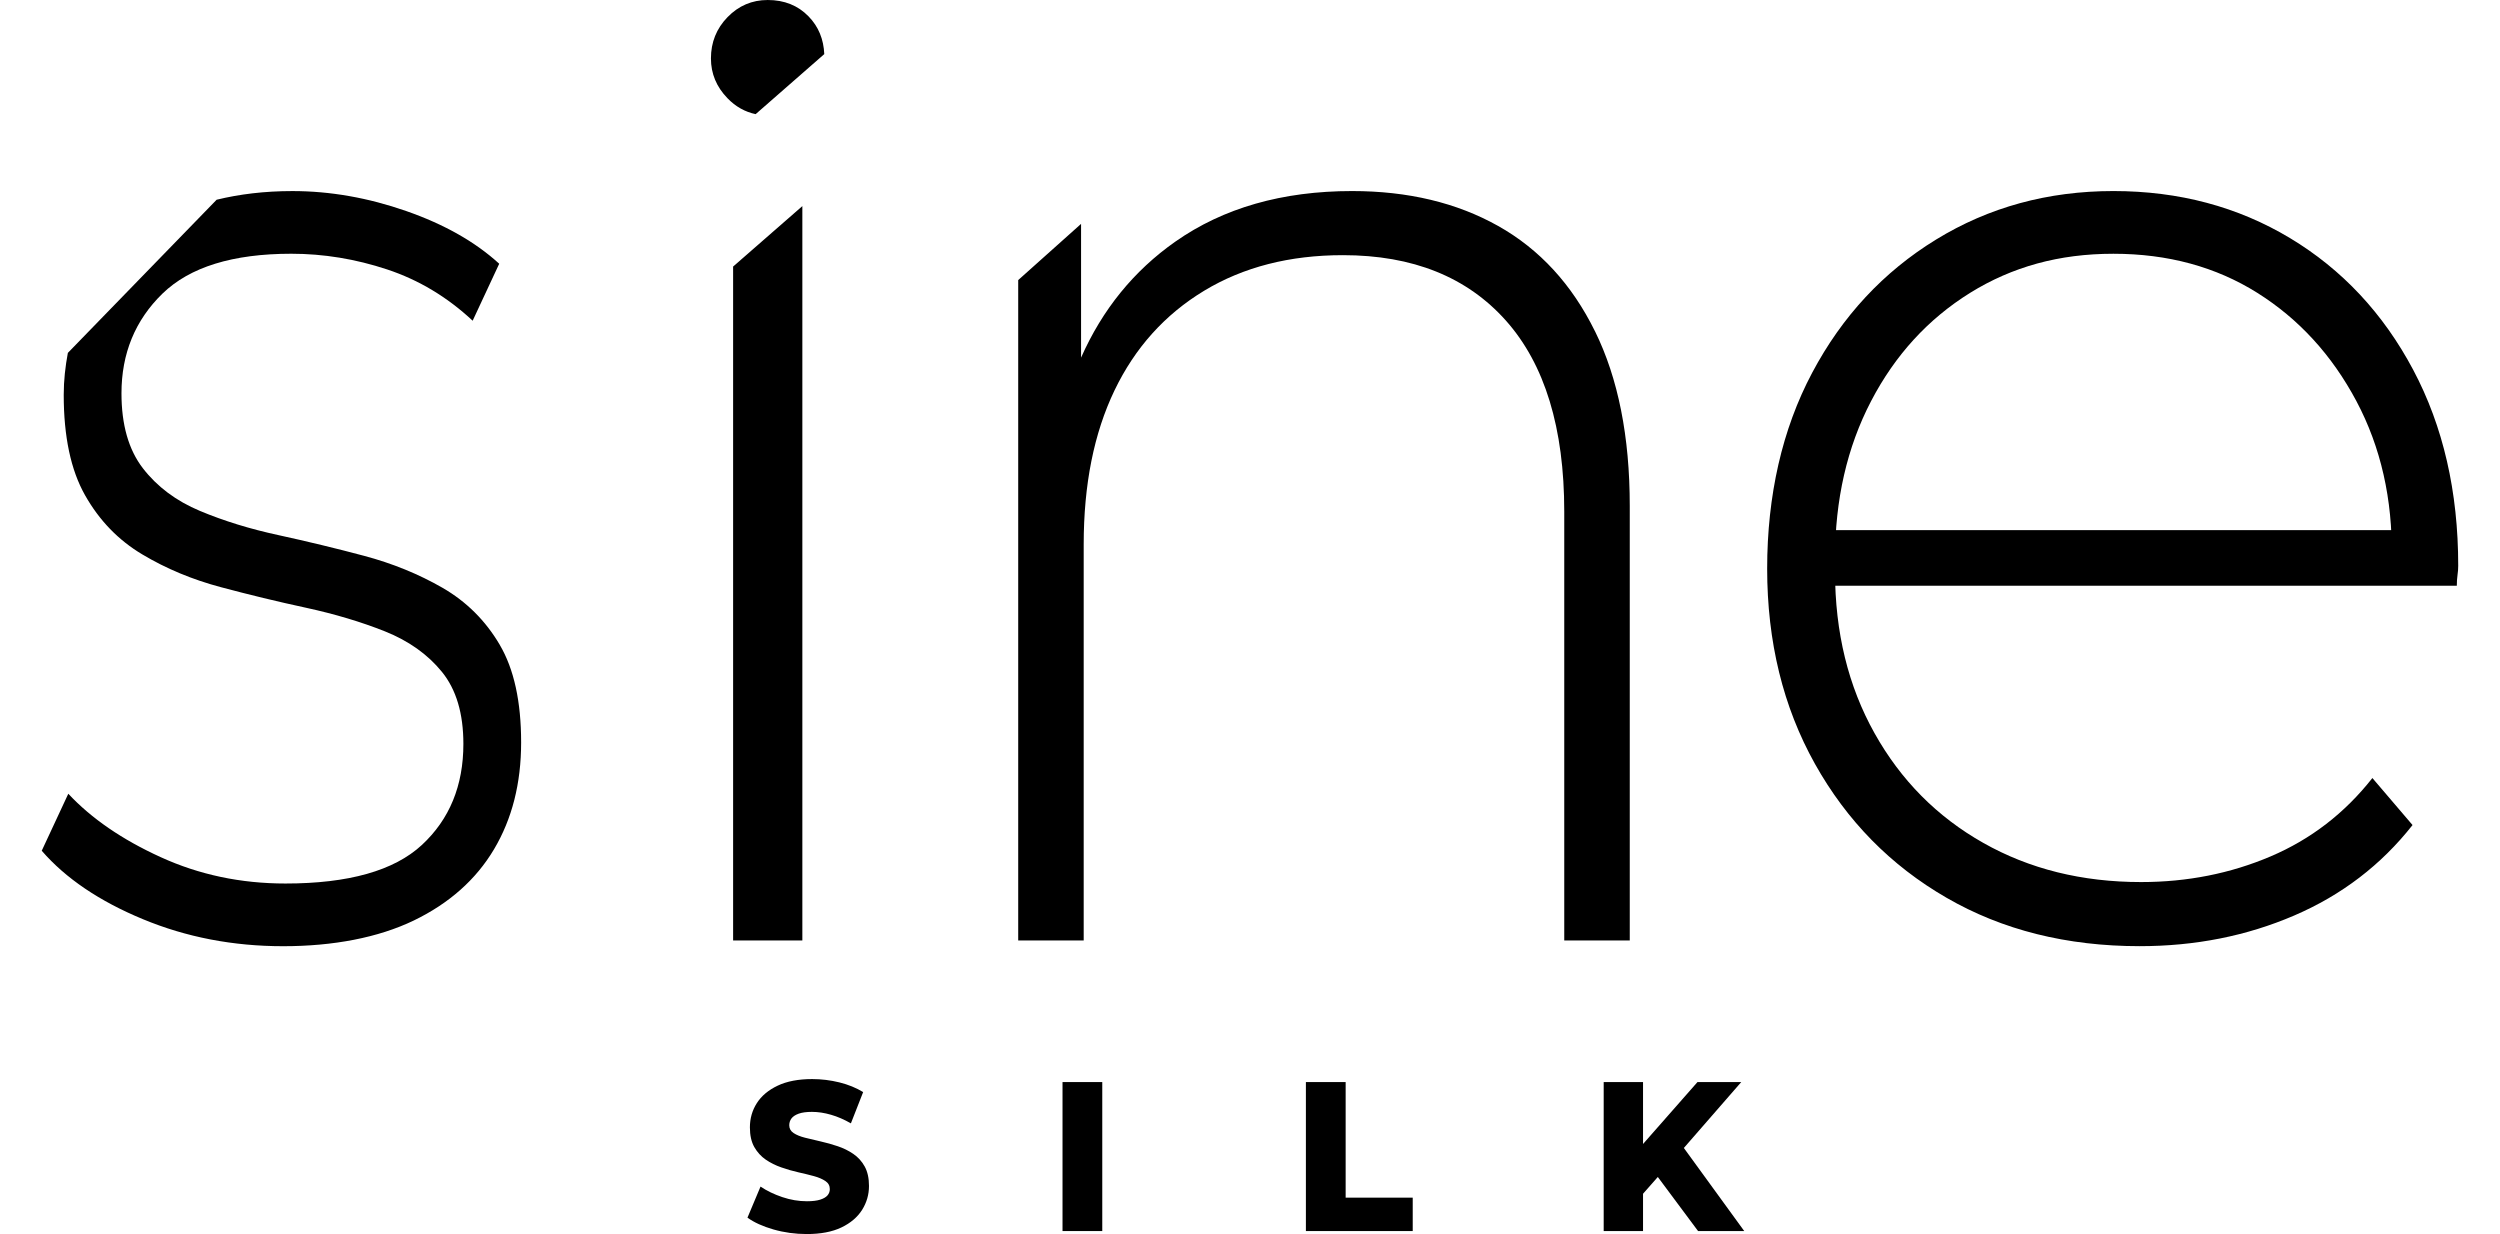 <?xml version="1.0" encoding="UTF-8"?>
<svg id="Warstwa_1" xmlns="http://www.w3.org/2000/svg" version="1.1" viewBox="0 0 1179.25 582.1">
  <!-- Generator: Adobe Illustrator 29.5.0, SVG Export Plug-In . SVG Version: 2.1.0 Build 137)  -->
  <path d="M380.52,582.1c-5.42,0-10.65-.72-15.67-2.16s-9.11-3.3-12.27-5.57l6.16-14.66c2.97,2.01,6.4,3.66,10.28,4.97,3.88,1.31,7.75,1.95,11.6,1.95,2.59,0,4.68-.25,6.25-.75,1.58-.5,2.73-1.17,3.46-2.01.72-.84,1.09-1.83,1.09-2.96,0-1.61-.69-2.88-2.08-3.81-1.39-.94-3.19-1.71-5.4-2.32-2.2-.6-4.66-1.2-7.34-1.8-2.69-.6-5.37-1.38-8.05-2.32-2.69-.93-5.13-2.15-7.34-3.66-2.2-1.51-4-3.48-5.4-5.92-1.39-2.45-2.08-5.54-2.08-9.29,0-4.21,1.09-8.03,3.27-11.44,2.18-3.41,5.44-6.16,9.8-8.23,4.36-2.08,9.79-3.12,16.29-3.12,4.36,0,8.64.53,12.84,1.56,4.19,1.04,7.94,2.57,11.22,4.57l-5.78,14.76c-3.15-1.81-6.28-3.17-9.38-4.06-3.09-.9-6.09-1.36-9-1.36-2.58,0-4.67.28-6.25.85-1.58.57-2.71,1.33-3.41,2.26-.69.93-1.04,2.01-1.04,3.21,0,1.53.68,2.76,2.04,3.66,1.35.9,3.15,1.64,5.4,2.21,2.24.57,4.7,1.15,7.39,1.76,2.68.6,5.36,1.35,8.05,2.26,2.68.9,5.13,2.11,7.34,3.62,2.21,1.51,4,3.48,5.36,5.92,1.35,2.45,2.03,5.5,2.03,9.19,0,4.08-1.09,7.84-3.26,11.3-2.18,3.44-5.43,6.21-9.76,8.28-4.33,2.07-9.77,3.11-16.34,3.11h0Z"/>
  <polygon points="501.19 580.69 501.19 510.41 519.94 510.41 519.94 580.69 501.19 580.69 501.19 580.69"/>
  <polygon points="615.99 580.69 615.99 510.41 634.74 510.41 634.74 564.93 666.38 564.93 666.38 580.69 615.99 580.69 615.99 580.69"/>
  <path d="M773.22,565.13l-1.04-22.28,28.51-32.43h20.65l-28.42,32.63-10.42,11.55-9.28,10.54h0ZM756.46,580.69v-70.28h18.56v70.28h-18.56ZM800.98,580.69l-21.6-29.02,12.22-13.85,31.16,42.87h-21.79,0Z"/>
  <path d="M1009.3,446.31c-34.4,0-64.79-7.6-91.13-22.84-26.36-15.22-47.03-36.29-62.07-63.17-15.03-26.89-22.53-57.58-22.53-92.08s7.07-65.75,21.24-92.41c14.14-26.65,33.63-47.61,58.46-62.83,24.82-15.22,52.68-22.86,83.62-22.86s58.68,7.4,83.29,22.18c24.59,14.78,43.98,35.52,58.13,62.16,14.16,26.68,21.23,57.47,21.23,92.41,0,1.35-.1,2.8-.33,4.37-.22,1.58-.33,3.26-.33,5.04h-301.15v-26.21h283.52l-13.07,12.77c.42-27.32-5.11-51.85-16.65-73.6-11.55-21.72-27.12-38.75-46.72-51.08-19.58-12.3-42.24-18.46-67.92-18.46s-47.8,6.16-67.62,18.46c-19.82,12.33-35.38,29.35-46.7,51.08-11.33,21.74-16.99,46.5-16.99,74.27v6.05c0,28.69,6.21,54.1,18.63,76.28,12.4,22.17,29.48,39.43,51.28,51.74,21.76,12.33,46.59,18.49,74.46,18.49,21.78,0,42.13-4.03,61.09-12.1,18.94-8.06,34.95-20.37,48.01-36.97l18.94,22.18c-14.79,18.81-33.42,33.05-55.84,42.68-22.44,9.65-46.71,14.45-72.84,14.45"/>
  <path d="M235.75,304.18c-6.72-11.44-15.71-20.37-26.97-26.89-11.27-6.48-23.62-11.53-37.06-15.11-13.43-3.58-26.87-6.82-40.31-9.75-13.45-2.9-25.81-6.71-37.07-11.42-11.25-4.71-20.24-11.44-26.97-20.17-6.72-8.74-10.07-20.5-10.07-35.29,0-18.81,6.44-34.49,19.33-47.05,12.9-12.53,33.16-18.81,60.77-18.81,15.25,0,30.32,2.47,45.23,7.41,14.88,4.93,28.32,12.99,40.32,24.18l12.53-26.87c-11.27-10.3-25.88-18.59-43.86-24.86-17.98-6.27-35.88-9.42-53.67-9.42-13.17,0-25.01,1.46-35.76,4.08l-70.18,72.25c-1.18,6.35-1.95,12.9-1.95,19.78,0,19.71,3.35,35.52,10.07,47.38,6.71,11.87,15.7,21.17,26.97,27.88,11.26,6.73,23.6,11.88,37.05,15.46,13.42,3.59,26.87,6.85,40.32,9.75,13.45,2.93,25.8,6.61,37.07,11.09,11.24,4.49,20.23,10.88,26.95,19.16,6.72,8.3,10.09,19.6,10.09,33.94,0,19.71-6.54,35.61-19.62,47.71-13.09,12.09-34.51,18.15-64.31,18.15-21.06,0-40.69-4.14-58.85-12.44-18.17-8.27-32.69-18.25-43.58-29.91l-12.53,26.89c11.25,12.99,27.14,23.75,47.67,32.26,20.52,8.52,42.59,12.77,66.21,12.77s44.86-4.05,61.58-12.11c16.7-8.07,29.34-19.26,37.87-33.6,8.53-14.33,12.8-31.13,12.8-50.4s-3.36-34.62-10.08-46.04"/>
  <path d="M356.45,53.83l32.36-28.31c-.3-7-2.71-12.96-7.41-17.79-5-5.15-11.43-7.73-19.27-7.73-7.4,0-13.71,2.7-18.94,8.07-5.23,5.38-7.84,11.88-7.84,19.49,0,7.18,2.62,13.45,7.84,18.81,3.82,3.95,8.25,6.41,13.25,7.47"/>
  <polygon points="345.81 125.73 345.81 443.63 378.47 443.63 378.47 97.22 345.81 125.73 345.81 125.73"/>
  <path d="M752.38,156.32c-10.91-22.18-26.15-38.75-45.71-49.74-19.57-10.98-42.53-16.46-68.87-16.46-32.95,0-60.74,7.96-83.39,23.85-19.62,13.78-34.43,32.04-44.47,54.73v-63.1l-29.65,26.51v311.51h30.89v-186.85c0-28.22,4.84-52.41,14.52-72.59,9.67-20.15,23.77-35.83,42.3-47.04,18.53-11.19,40.36-16.78,65.47-16.78,32.94,0,58.57,10.3,76.9,30.9,18.32,20.61,27.49,50.64,27.49,90.06v202.29h30.9v-204.99c0-32.69-5.47-60.14-16.38-82.33"/>
</svg>